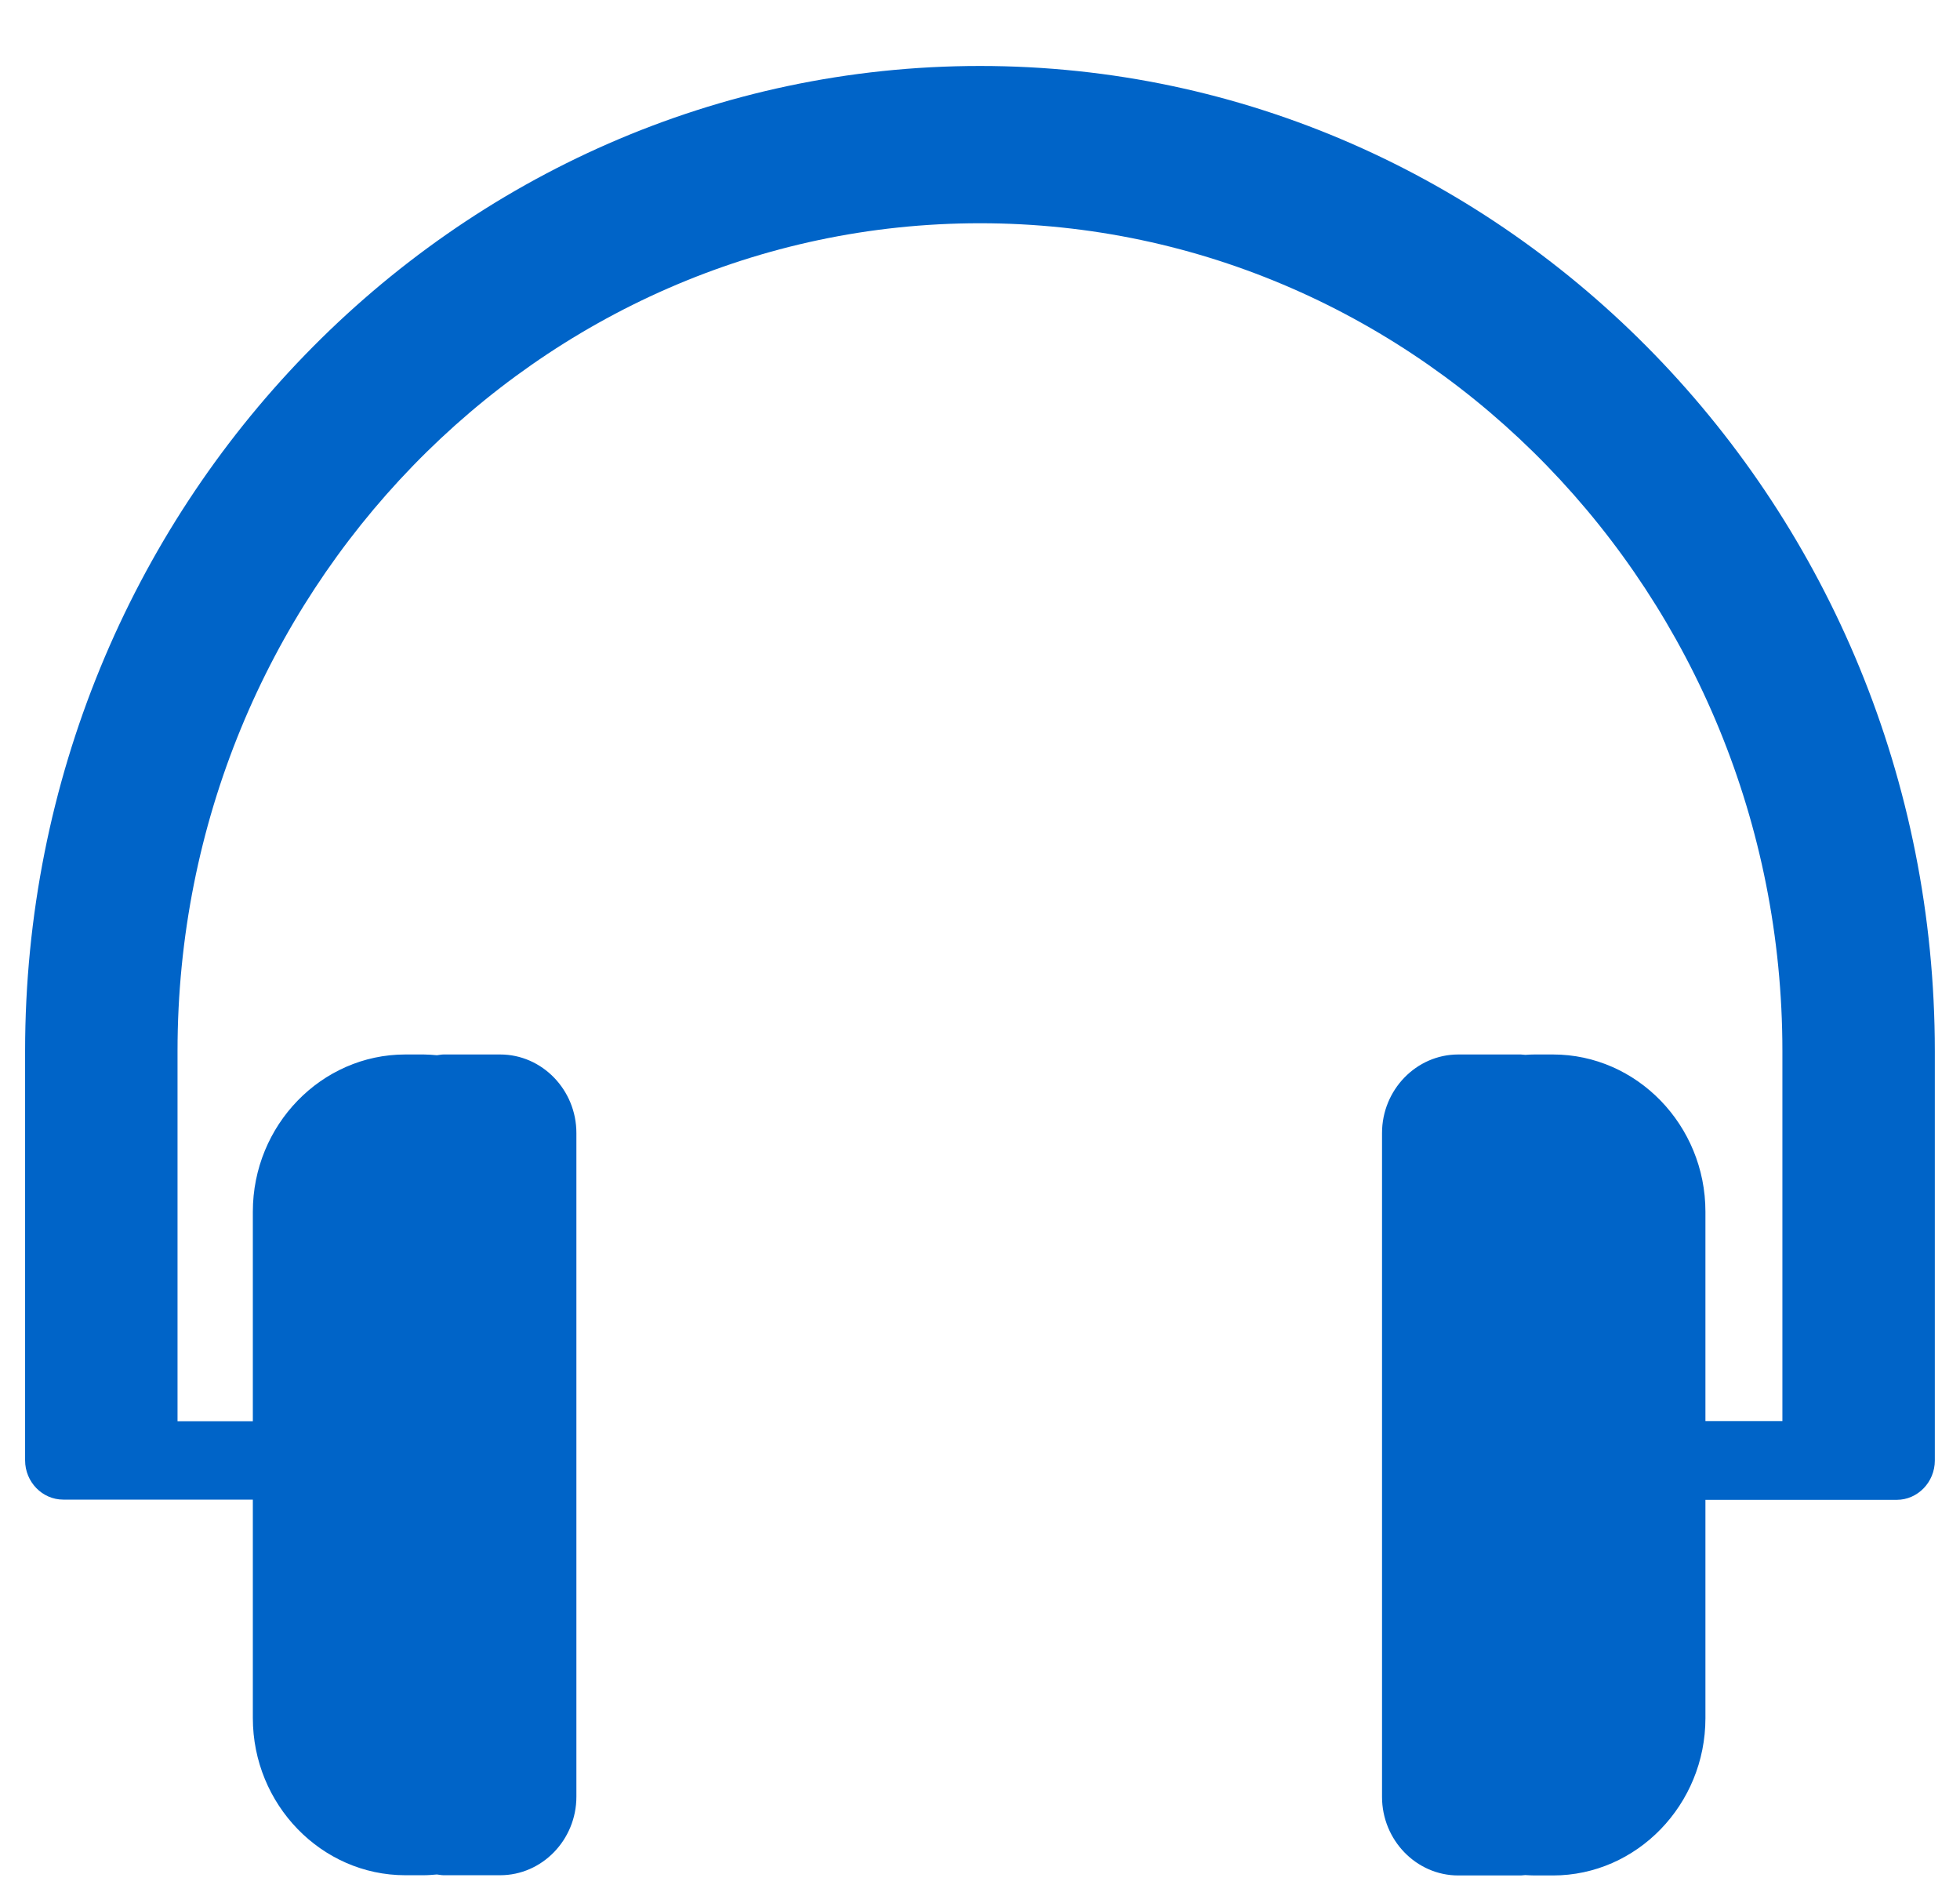 <svg width="26" height="25" viewBox="0 0 26 25" fill="none" xmlns="http://www.w3.org/2000/svg">
<path d="M13 0.875C6.015 0.875 0.333 6.736 0.333 13.939V16.285V17.716V19.369C0.333 19.656 0.561 19.89 0.839 19.89H1.481H1.85H3.354V22.787C3.354 23.934 4.264 24.872 5.376 24.872H5.621C5.679 24.872 5.737 24.867 5.796 24.862C5.826 24.865 5.854 24.872 5.884 24.872H6.635C7.191 24.872 7.646 24.403 7.646 23.83V22.787V16.071V15.028C7.646 14.455 7.191 13.986 6.635 13.986H5.884C5.854 13.986 5.826 13.993 5.796 13.996C5.737 13.991 5.679 13.986 5.621 13.986H5.376C4.264 13.986 3.354 14.924 3.354 16.071V18.85H2.355V17.716V16.285V13.939C2.355 7.885 7.13 2.961 13 2.961C18.869 2.961 23.644 7.885 23.644 13.939V16.285V17.716V18.848H22.623V16.071C22.623 14.924 21.713 13.986 20.601 13.986H20.355C20.315 13.986 20.275 13.988 20.234 13.991C20.214 13.991 20.194 13.986 20.174 13.986H19.344C18.788 13.986 18.333 14.455 18.333 15.028V16.071V22.789V23.832C18.333 24.406 18.788 24.875 19.344 24.875H20.174C20.194 24.875 20.214 24.87 20.234 24.87C20.275 24.872 20.315 24.875 20.355 24.875H20.601C21.713 24.875 22.623 23.936 22.623 22.789V19.893H24.15H24.519H25.161C25.439 19.893 25.666 19.658 25.666 19.372V17.716V16.285V13.939C25.666 6.736 19.984 0.875 13 0.875Z" fill="#0064C8"/>
</svg>
